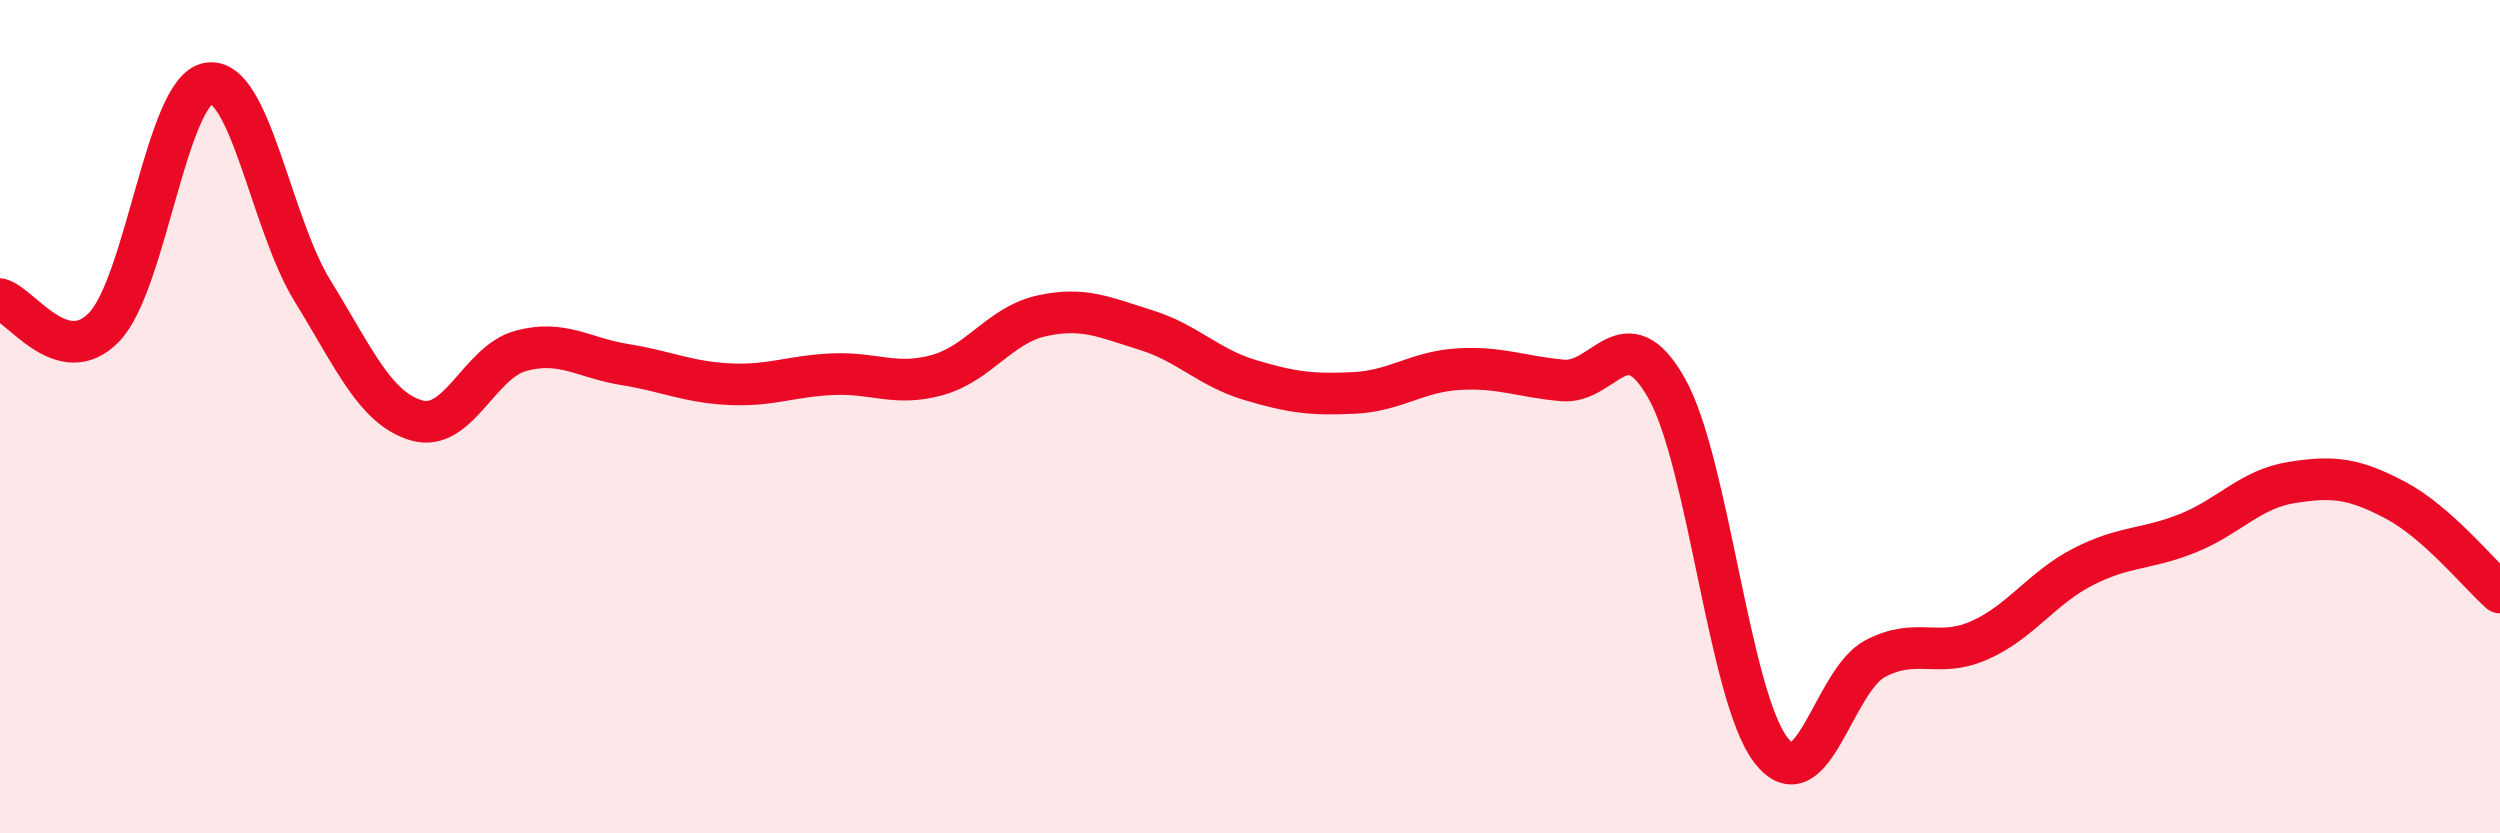 
    <svg width="60" height="20" viewBox="0 0 60 20" xmlns="http://www.w3.org/2000/svg">
      <path
        d="M 0,7.18 C 0.5,7.31 1.5,8.89 2.5,7.85 C 3.5,6.81 4,2.17 5,2 C 6,1.83 6.5,5.36 7.5,6.98 C 8.5,8.6 9,9.8 10,10.09 C 11,10.38 11.5,8.69 12.5,8.42 C 13.5,8.15 14,8.59 15,8.75 C 16,8.91 16.5,9.17 17.5,9.22 C 18.5,9.27 19,9.02 20,8.98 C 21,8.94 21.5,9.28 22.5,9 C 23.5,8.72 24,7.8 25,7.58 C 26,7.36 26.5,7.61 27.5,7.92 C 28.5,8.23 29,8.82 30,9.12 C 31,9.42 31.5,9.48 32.5,9.43 C 33.5,9.38 34,8.92 35,8.86 C 36,8.8 36.5,9.04 37.5,9.13 C 38.5,9.22 39,7.55 40,9.32 C 41,11.09 41.5,16.7 42.5,18 C 43.5,19.3 44,16.34 45,15.81 C 46,15.28 46.5,15.81 47.5,15.37 C 48.5,14.93 49,14.11 50,13.6 C 51,13.09 51.5,13.2 52.5,12.8 C 53.5,12.4 54,11.74 55,11.58 C 56,11.42 56.5,11.48 57.5,12.01 C 58.5,12.54 59.5,13.78 60,14.22L60 20L0 20Z"
        fill="#EB0A25"
        opacity="0.1"
        stroke-linecap="round"
        stroke-linejoin="round"
      />
      <path
        d="M 0,7.18 C 0.5,7.31 1.5,8.89 2.5,7.85 C 3.5,6.81 4,2.17 5,2 C 6,1.83 6.5,5.36 7.5,6.98 C 8.5,8.6 9,9.8 10,10.09 C 11,10.38 11.5,8.69 12.5,8.42 C 13.5,8.15 14,8.59 15,8.75 C 16,8.91 16.5,9.17 17.5,9.22 C 18.5,9.27 19,9.02 20,8.98 C 21,8.94 21.5,9.28 22.5,9 C 23.5,8.72 24,7.8 25,7.58 C 26,7.36 26.5,7.61 27.5,7.92 C 28.5,8.23 29,8.82 30,9.12 C 31,9.42 31.5,9.48 32.5,9.43 C 33.5,9.38 34,8.92 35,8.86 C 36,8.8 36.5,9.04 37.5,9.13 C 38.5,9.22 39,7.55 40,9.32 C 41,11.09 41.5,16.7 42.5,18 C 43.5,19.3 44,16.34 45,15.81 C 46,15.28 46.5,15.81 47.5,15.37 C 48.5,14.93 49,14.11 50,13.6 C 51,13.09 51.5,13.2 52.5,12.8 C 53.5,12.4 54,11.74 55,11.58 C 56,11.42 56.5,11.48 57.5,12.01 C 58.5,12.54 59.5,13.78 60,14.22"
        stroke="#EB0A25"
        stroke-width="1"
        fill="none"
        stroke-linecap="round"
        stroke-linejoin="round"
      />
    </svg>
  